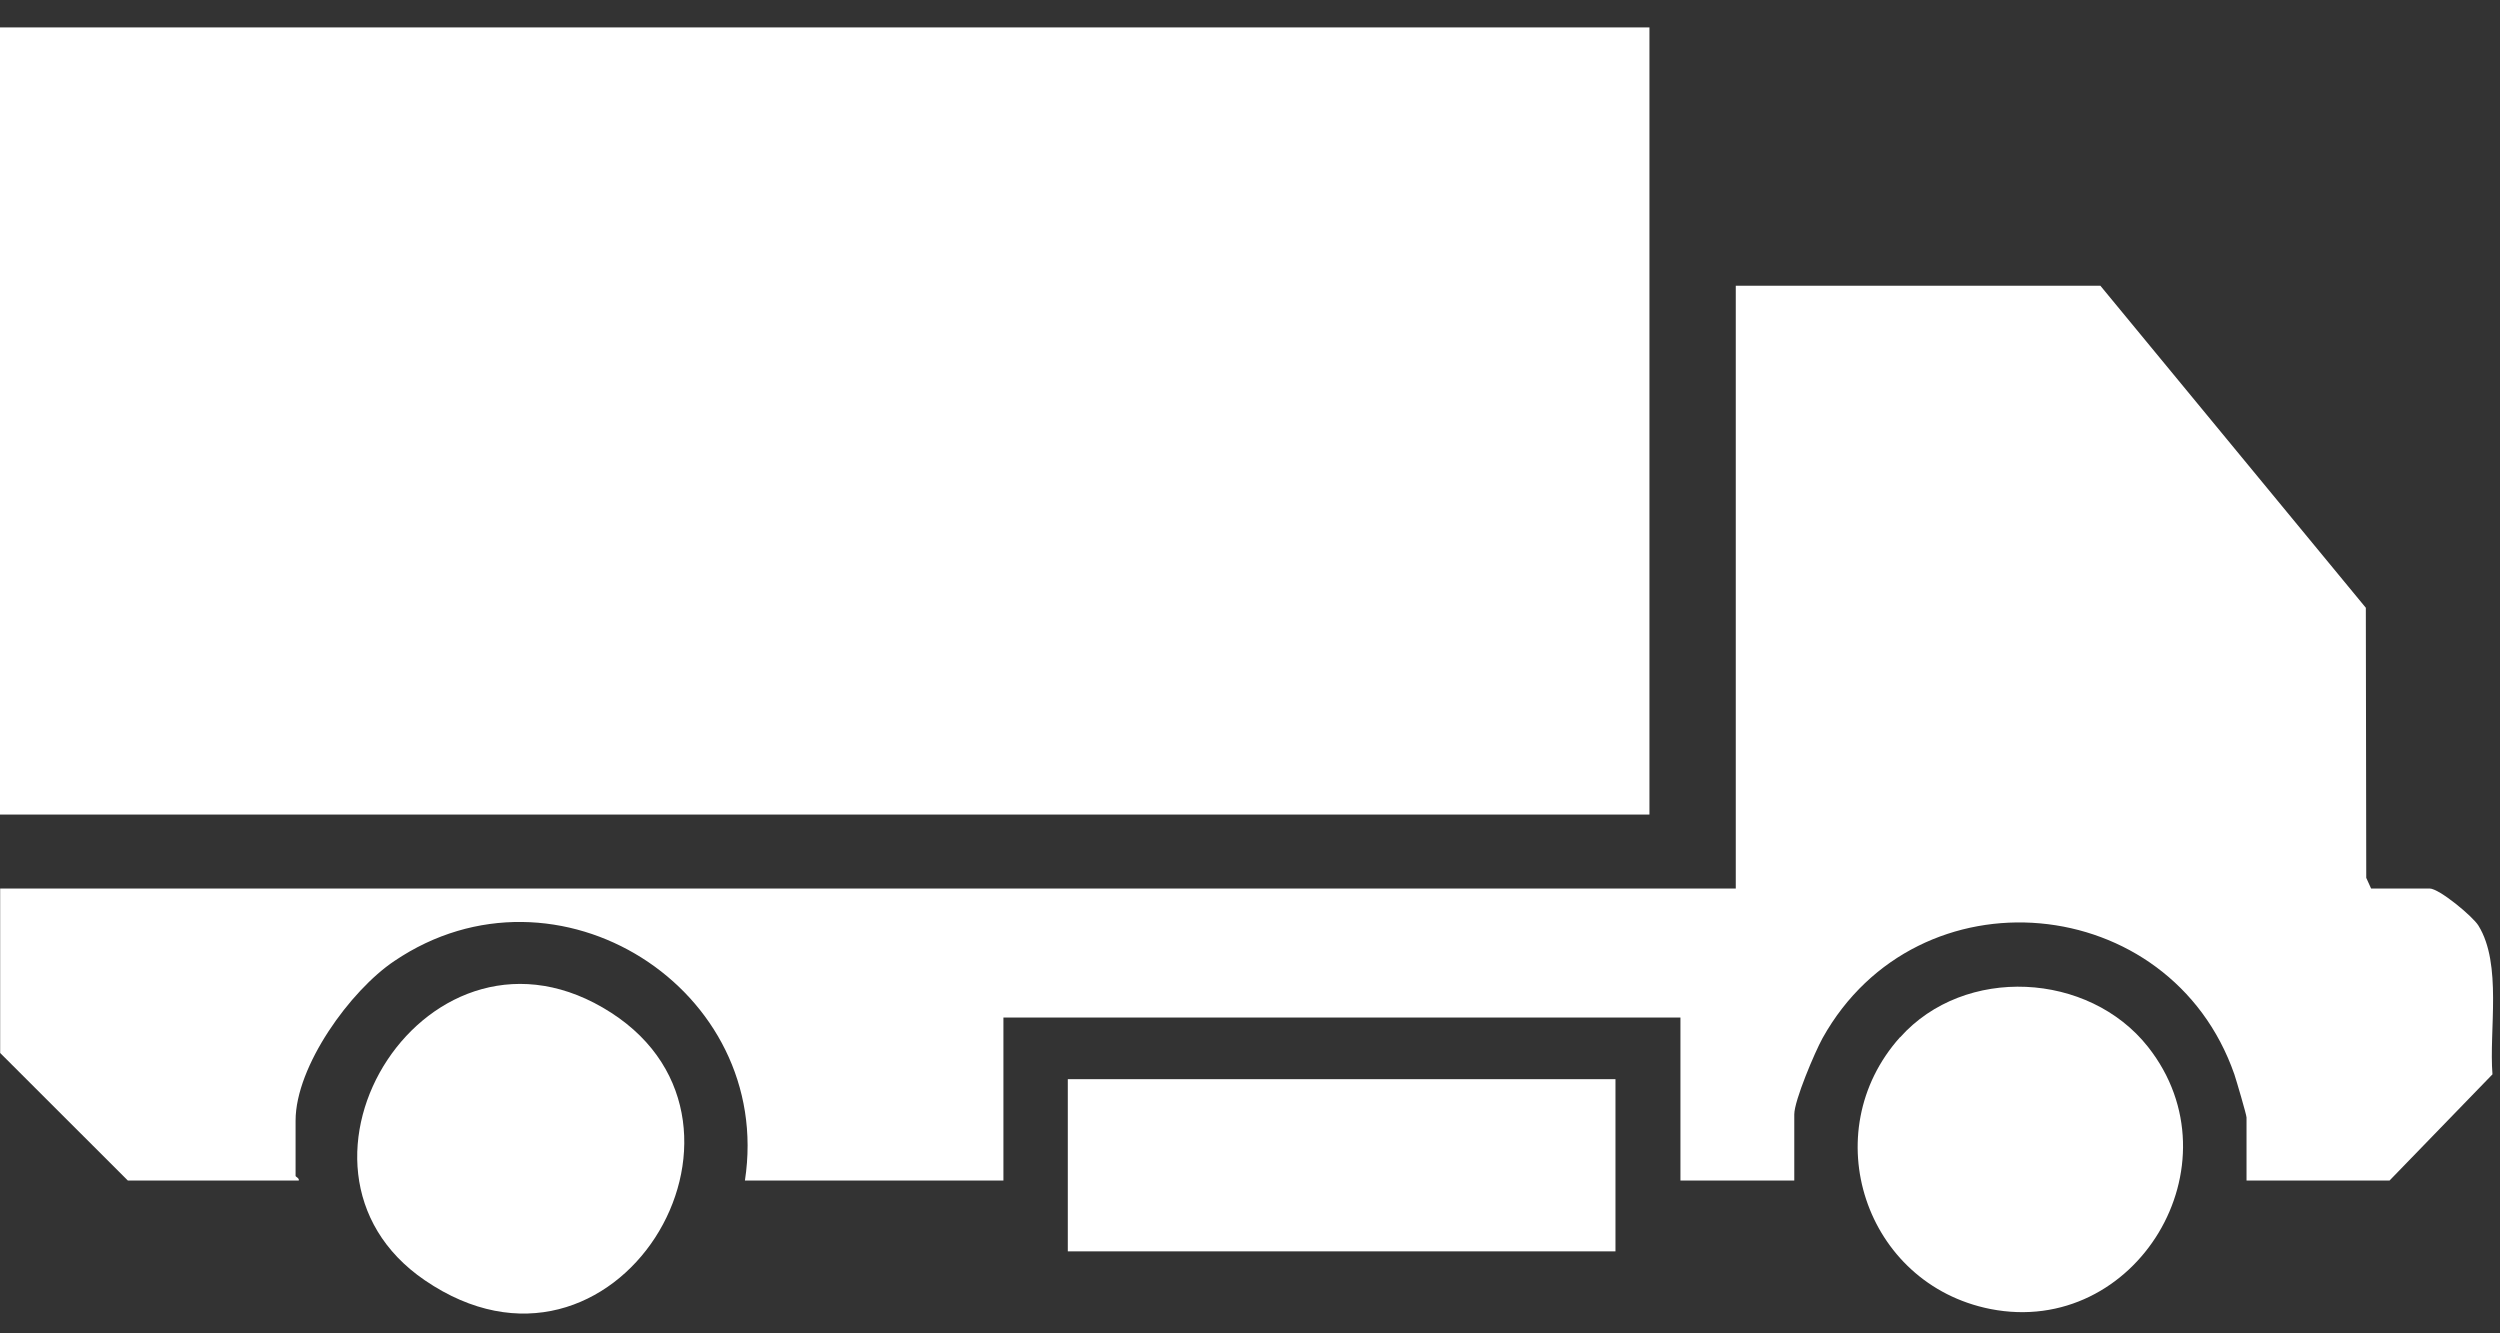 <svg xmlns="http://www.w3.org/2000/svg" fill="none" viewBox="0 0 90 48" height="48" width="90">
<rect x="0" y="0" width="90" height="48" fill="#333333" stroke="none"/>
<path fill="white" d="M59.38 0.987H0V29.324H59.38V0.987Z"></path>
<path fill="white" d="M89.223 33.321C89.019 32.989 87.812 31.986 87.465 31.986H85.359L85.185 31.602L85.17 21.88L75.614 10.287H62.488V31.986H0.006V37.907L4.603 42.5H10.755C10.785 42.417 10.641 42.364 10.641 42.334V40.343C10.641 38.382 12.611 35.659 14.197 34.596C20.054 30.636 27.873 35.607 26.817 42.5H36.123V36.632H60.496V42.5H64.594V40.117C64.594 39.619 65.334 37.877 65.613 37.371C69.04 31.232 78.128 32.062 80.437 38.676C80.505 38.88 80.875 40.132 80.875 40.23V42.5H86.023L89.729 38.676C89.601 37.1 90.084 34.709 89.223 33.321Z"></path>
<path fill="white" d="M58.157 38.85H38.441V45.049H58.157V38.85Z"></path>
<path fill="white" d="M68.4 37.341C65.335 40.766 67.132 46.226 71.653 47.124C76.899 48.157 80.665 41.919 77.329 37.688C75.193 34.981 70.725 34.747 68.407 37.341H68.4Z"></path>
<path fill="white" d="M22.003 36.459C15.451 32.235 9.307 42.002 15.293 46.09C22.139 50.766 28.32 40.532 22.003 36.459Z"></path>
</svg>
